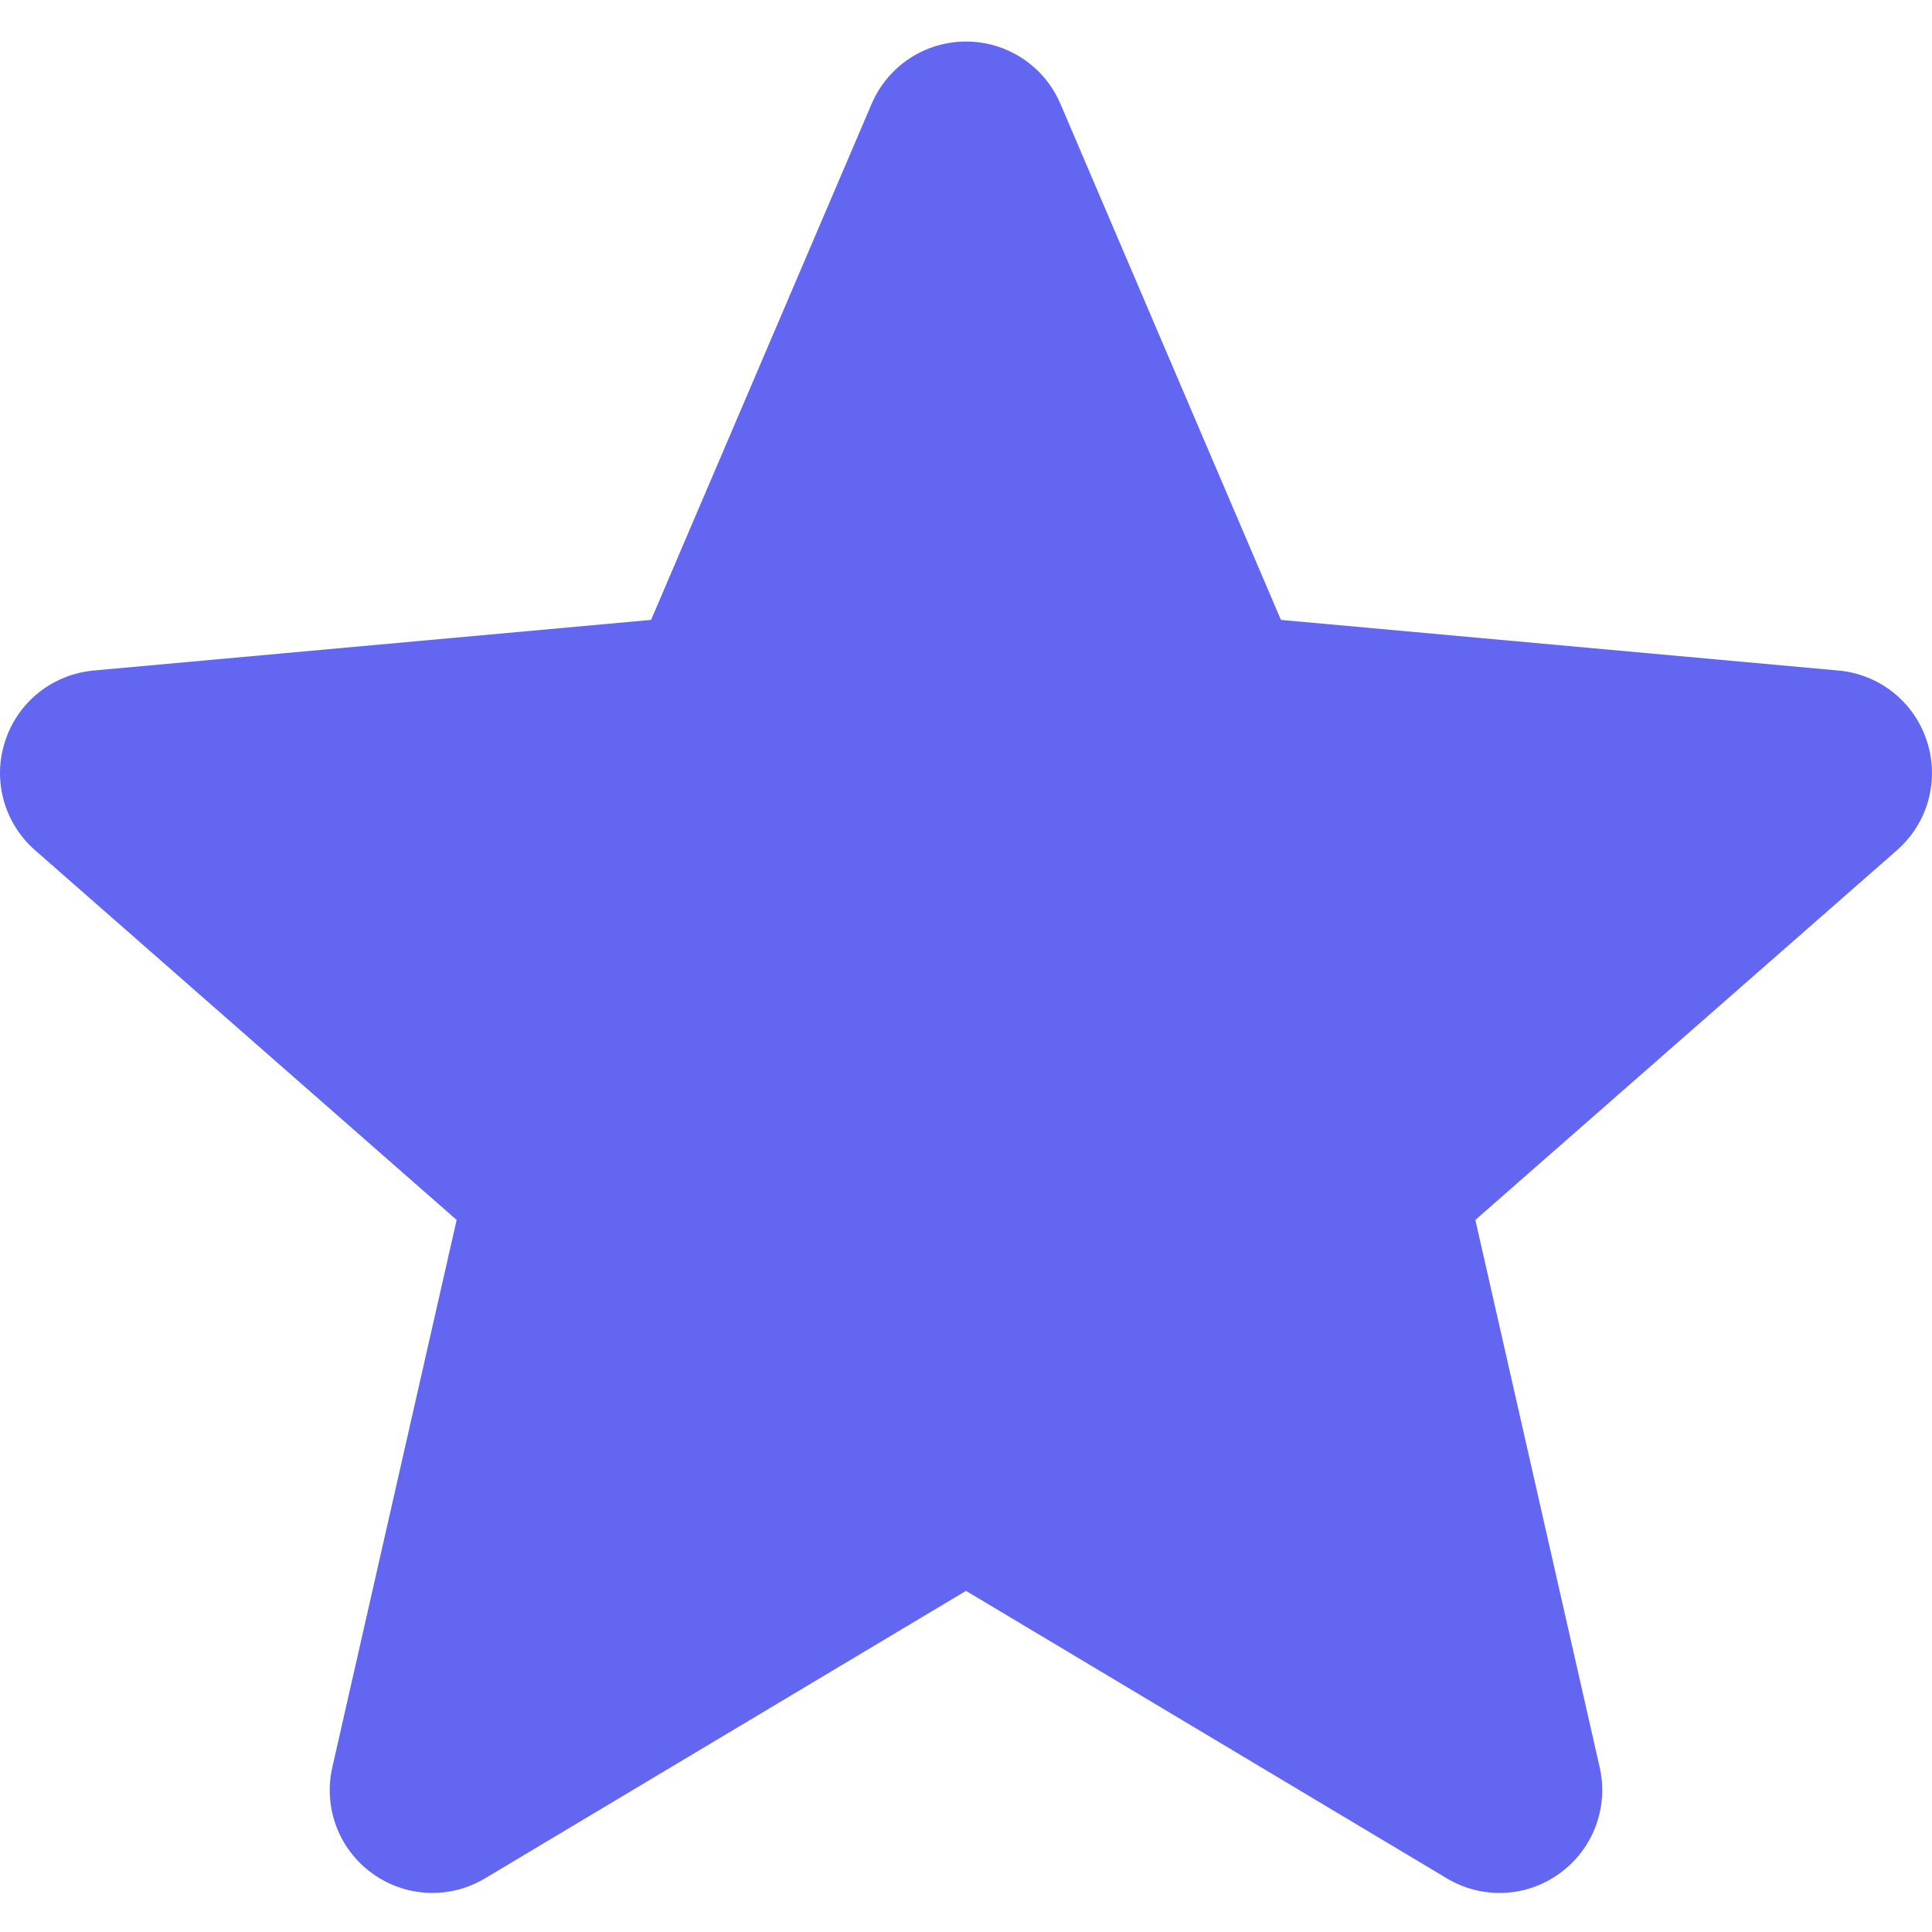 <svg width="14" height="14" viewBox="0 0 14 14" fill="none" xmlns="http://www.w3.org/2000/svg">
<g clip-path="url(#clip0_1280_173)">
<path d="M13.963 5.371C13.872 5.087 13.62 4.886 13.323 4.859L9.282 4.492L7.684 0.752C7.567 0.478 7.298 0.301 7 0.301C6.702 0.301 6.434 0.478 6.316 0.753L4.718 4.492L0.677 4.859C0.38 4.887 0.129 5.087 0.037 5.371C-0.056 5.654 0.03 5.965 0.254 6.161L3.309 8.84L2.408 12.807C2.342 13.099 2.455 13.4 2.697 13.575C2.827 13.669 2.98 13.717 3.133 13.717C3.265 13.717 3.397 13.682 3.515 13.611L7 11.528L10.484 13.611C10.739 13.764 11.061 13.751 11.302 13.575C11.544 13.4 11.658 13.098 11.592 12.807L10.691 8.84L13.745 6.162C13.97 5.965 14.056 5.655 13.963 5.371Z" fill="#6366F1"/>
</g>
<defs>
<clipPath id="clip0_1280_173">
<rect width="14" height="14" fill="white"/>
</clipPath>
</defs>
</svg>
